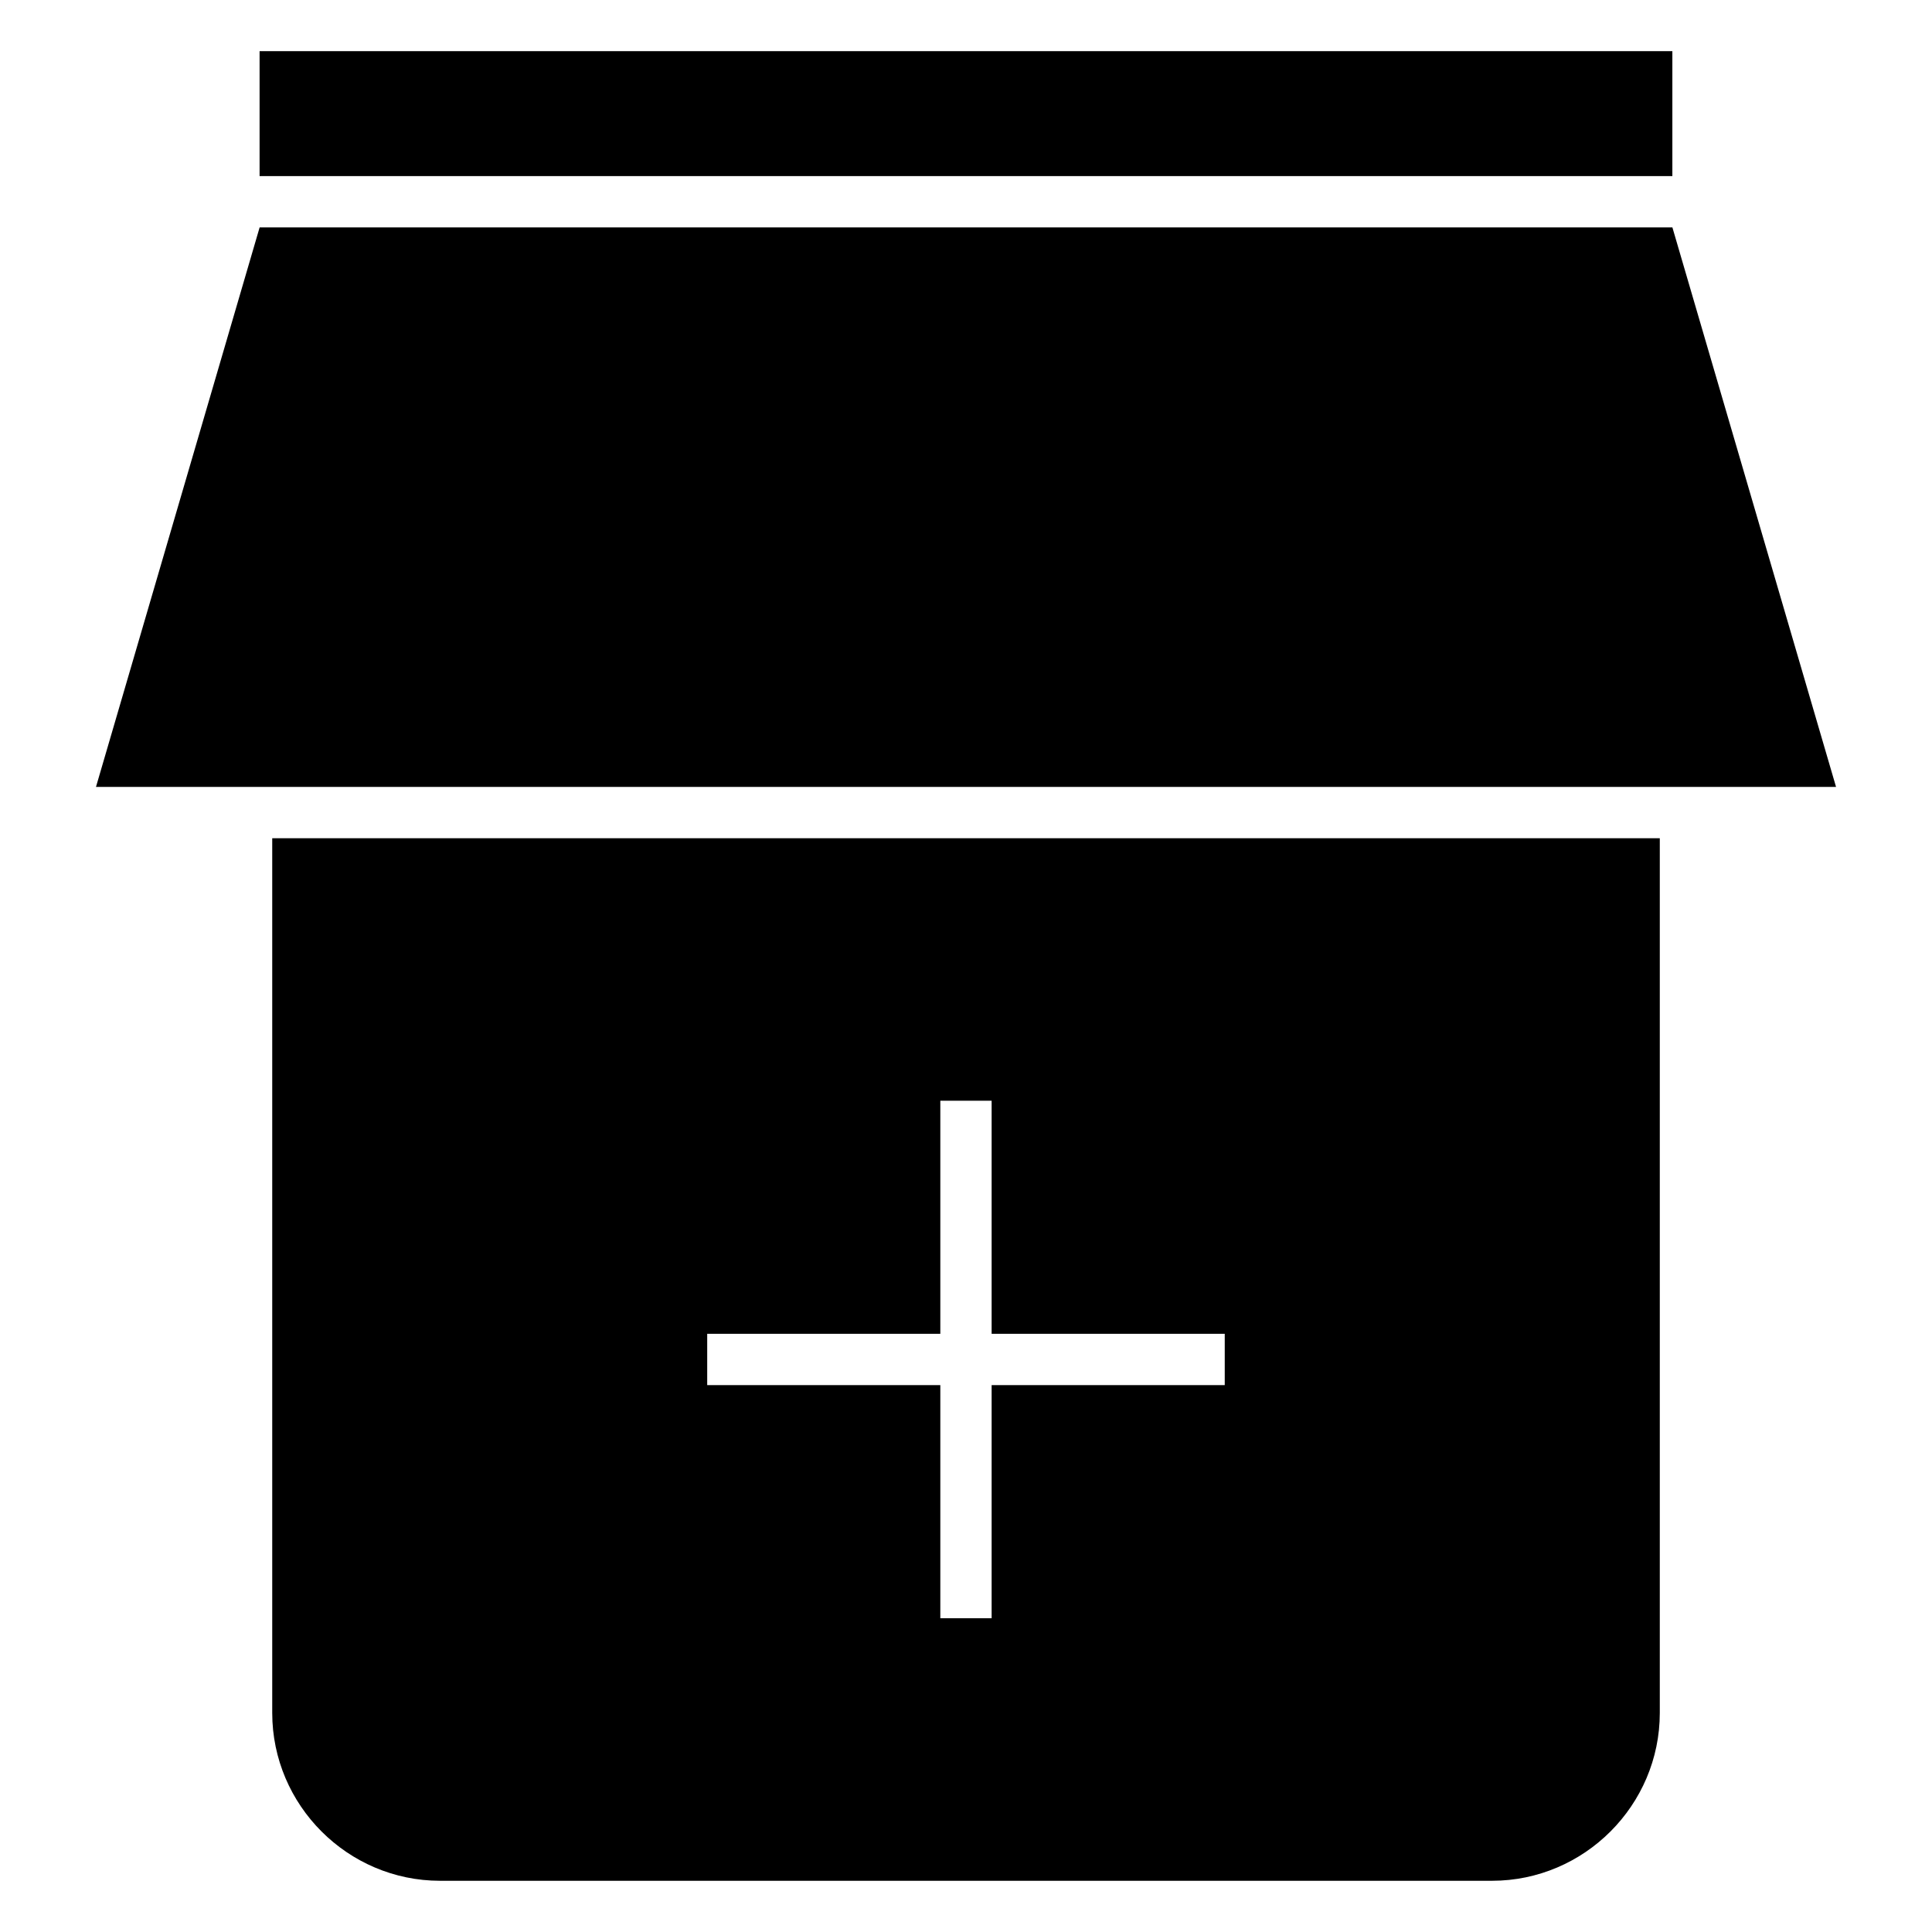<?xml version="1.0" encoding="UTF-8"?>
<!-- Uploaded to: ICON Repo, www.iconrepo.com, Generator: ICON Repo Mixer Tools -->
<svg fill="#000000" width="800px" height="800px" version="1.1" viewBox="144 144 512 512" xmlns="http://www.w3.org/2000/svg">
 <path d="m630.57 352.54-43.367-148.27h-374.4l-43.367 148.27zm-46.707 13.598v231.8c0 24.469-20.02 44.488-44.48 44.488h-278.76c-24.461 0-44.48-20.02-44.48-44.488v-231.8zm-177.07 69.562v61.777h61.777v13.598h-61.777v61.777h-13.598v-61.777h-61.777v-13.598h61.777v-61.777zm180.4-245.03v-33.109h-374.4v33.109z" fill-rule="evenodd"/>
</svg>